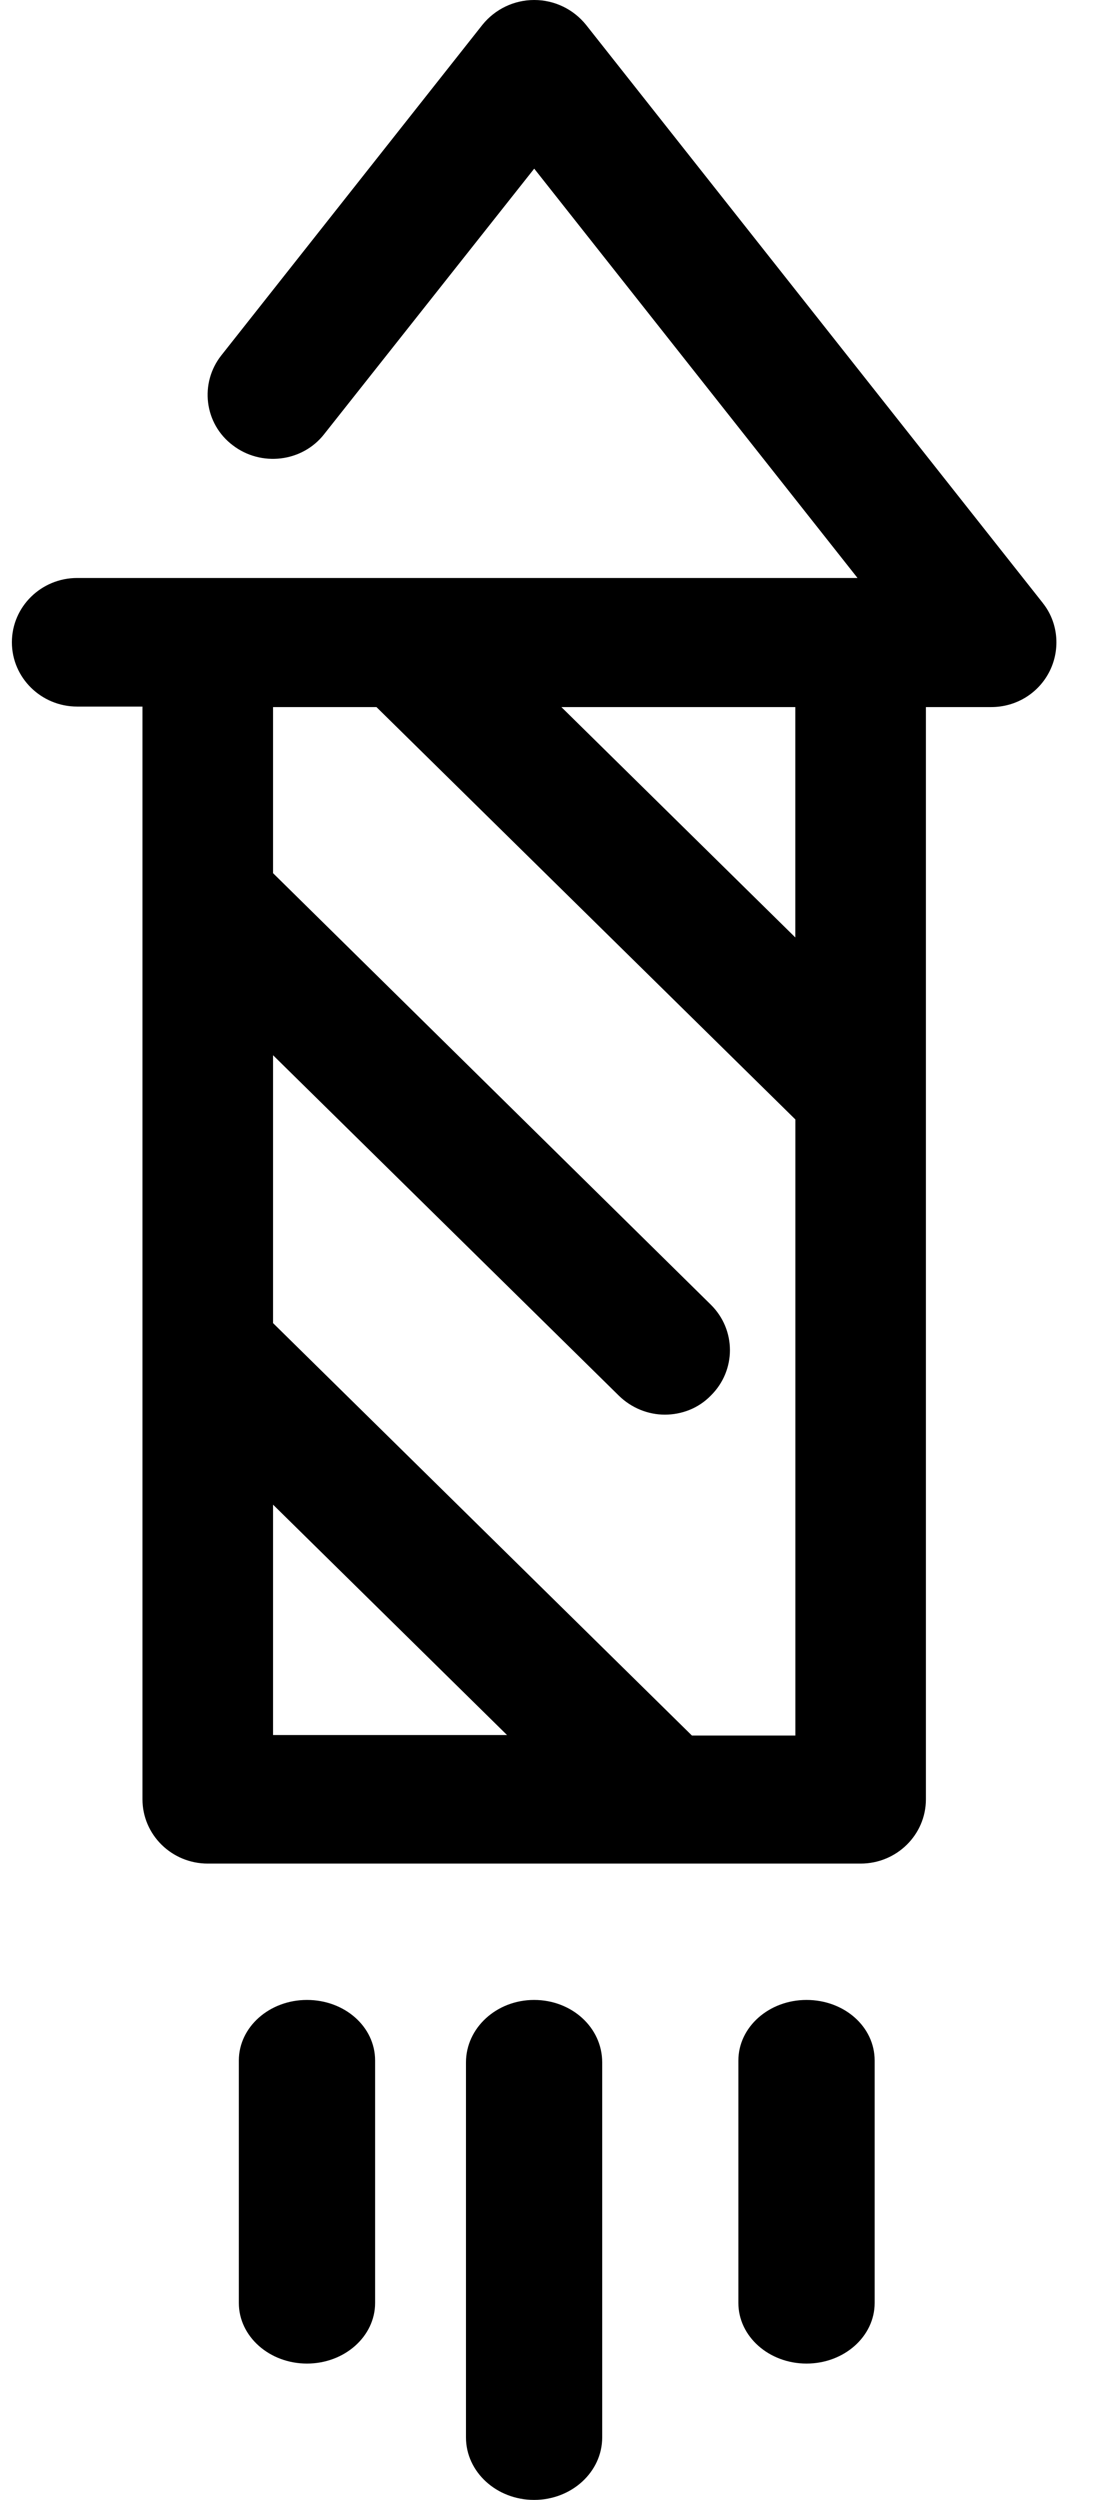 <svg width="22" height="50" viewBox="0 0 22 50" fill="none" xmlns="http://www.w3.org/2000/svg">
<path d="M10.692 40C9.939 40 9.328 40.56 9.328 41.25V48.75C9.328 49.44 9.939 50 10.692 50C11.444 50 12.055 49.44 12.055 48.75V41.25C12.055 40.55 11.444 40 10.692 40V40Z" fill="currentColor"/>
<path d="M16.145 40C15.392 40 14.781 40.543 14.781 41.212V46.061C14.781 46.73 15.392 47.273 16.145 47.273C16.898 47.273 17.509 46.73 17.509 46.061V41.212C17.509 40.533 16.898 40 16.145 40V40Z" fill="currentColor"/>
<path d="M6.145 40C5.392 40 4.781 40.543 4.781 41.212V46.061C4.781 46.73 5.392 47.273 6.145 47.273C6.897 47.273 7.509 46.73 7.509 46.061V41.212C7.509 40.533 6.897 40 6.145 40V40Z" fill="currentColor"/>
<path fill-rule="evenodd" clip-rule="evenodd" d="M11.729 0.494L20.878 12.064L20.877 12.064C21.18 12.444 21.233 12.979 21.013 13.422C20.793 13.864 20.344 14.142 19.842 14.142H18.535V35.987C18.535 36.697 17.95 37.273 17.228 37.273H4.159C3.438 37.273 2.852 36.697 2.852 35.987V14.132H1.545C0.824 14.132 0.238 13.555 0.238 12.846C0.238 12.136 0.824 11.56 1.545 11.56H17.166L10.694 3.373L6.491 8.681C6.051 9.246 5.225 9.339 4.661 8.907C4.086 8.475 3.992 7.662 4.431 7.107L9.659 0.494C9.91 0.185 10.286 0 10.694 0C11.102 0 11.478 0.185 11.729 0.494ZM10.15 34.702L5.466 30.094V34.702H10.15ZM13.851 34.712L5.466 26.463V21.105L12.388 27.914C12.639 28.16 12.973 28.294 13.308 28.294C13.642 28.294 13.977 28.171 14.228 27.914C14.74 27.41 14.74 26.597 14.228 26.093L5.466 17.464V14.142H7.536L15.922 22.39V34.712L13.851 34.712ZM11.238 14.142L15.921 18.75V14.142H11.238Z" fill="currentColor"/>
</svg>
